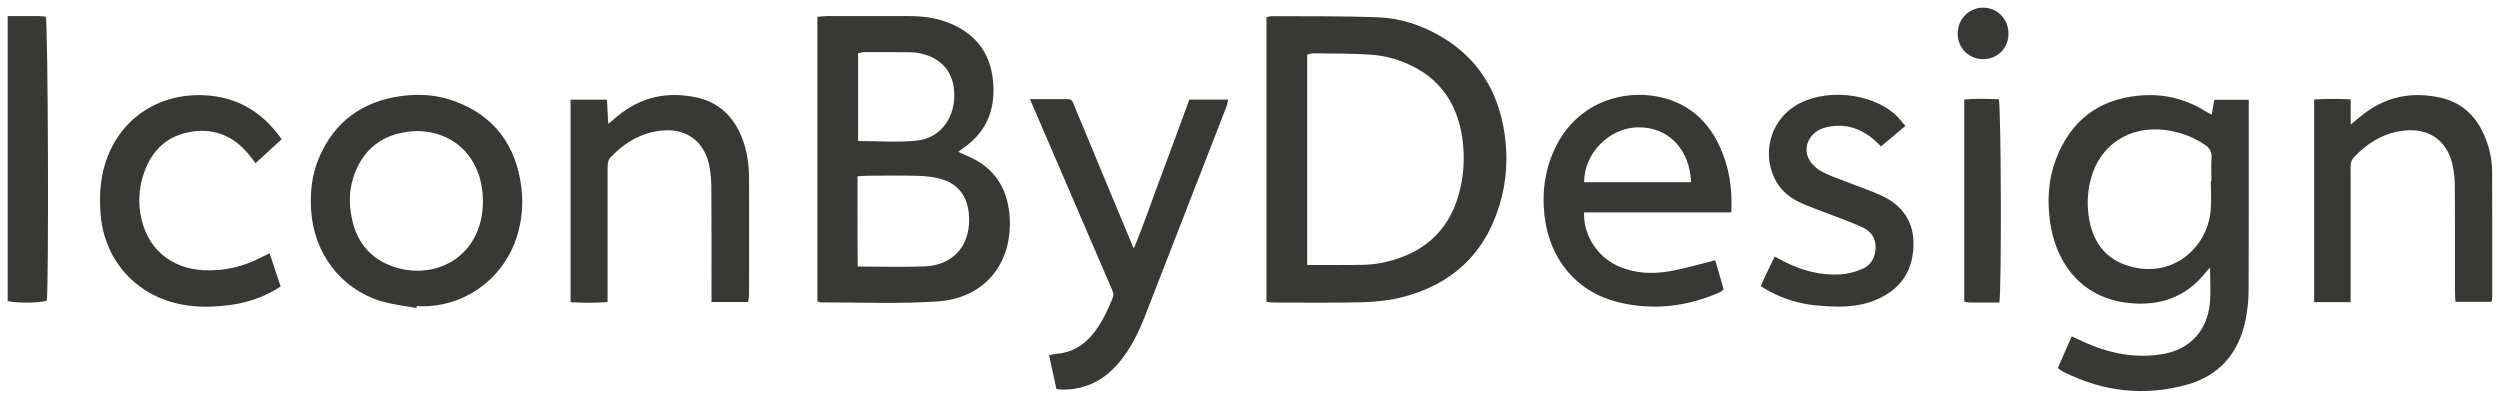 <svg width="163" height="26" viewBox="0 0 163 26" fill="none" xmlns="http://www.w3.org/2000/svg">
<g clip-path="url(#clip0_1463_3517)">
<path d="M53.293 1.096C53.517 1.077 53.709 1.054 53.901 1.049C55.682 1.049 57.46 1.049 59.242 1.049C60.082 1.049 60.909 1.139 61.704 1.43C63.367 2.045 64.468 3.195 64.715 5.026C64.971 6.913 64.441 8.509 62.846 9.627C62.741 9.702 62.636 9.782 62.476 9.899C62.677 9.993 62.828 10.068 62.983 10.129C64.788 10.861 65.725 12.237 65.834 14.214C65.999 17.167 64.217 19.434 61.16 19.65C58.625 19.829 56.066 19.707 53.517 19.716C53.457 19.716 53.394 19.678 53.293 19.646V1.096ZM55.911 11.495C55.915 13.495 55.897 15.42 55.925 17.378C57.437 17.378 58.862 17.425 60.283 17.369C62.23 17.293 63.363 15.894 63.166 13.904C63.056 12.805 62.499 12.049 61.485 11.711C60.991 11.552 60.457 11.486 59.936 11.467C58.821 11.43 57.702 11.453 56.583 11.458C56.391 11.458 56.194 11.476 55.916 11.495H55.911ZM55.947 9.195C57.249 9.195 58.524 9.298 59.776 9.167C61.252 9.012 62.193 7.791 62.22 6.284C62.248 4.796 61.453 3.786 59.991 3.477C59.758 3.425 59.511 3.406 59.273 3.406C58.287 3.397 57.3 3.397 56.313 3.401C56.19 3.401 56.071 3.453 55.947 3.481V9.2V9.195Z" fill="#383835"/>
<path d="M82.574 19.679V1.125C82.702 1.096 82.807 1.054 82.908 1.054C85.215 1.068 87.522 1.04 89.825 1.125C91.264 1.176 92.635 1.622 93.9 2.35C96.331 3.749 97.683 5.913 98.099 8.716C98.323 10.256 98.236 11.787 97.797 13.275C96.82 16.599 94.599 18.585 91.36 19.392C90.538 19.599 89.669 19.683 88.82 19.707C86.91 19.754 84.996 19.726 83.086 19.726C82.935 19.726 82.784 19.697 82.574 19.679ZM85.229 17.275C86.499 17.275 87.705 17.294 88.907 17.265C89.386 17.256 89.871 17.19 90.341 17.082C92.968 16.481 94.672 14.871 95.243 12.143C95.412 11.341 95.472 10.481 95.412 9.66C95.225 7.003 94.005 5.045 91.529 4.059C90.885 3.801 90.177 3.627 89.491 3.575C88.203 3.477 86.905 3.496 85.608 3.477C85.484 3.477 85.361 3.533 85.229 3.566V17.28V17.275Z" fill="#383835"/>
<path d="M134.168 24.002C134.479 23.289 134.767 22.636 135.077 21.932C135.333 22.049 135.543 22.143 135.758 22.247C137.48 23.045 139.267 23.416 141.145 23.059C142.817 22.739 143.918 21.514 144.082 19.777C144.151 19.045 144.096 18.298 144.096 17.448C143.959 17.599 143.872 17.683 143.799 17.777C142.515 19.387 140.816 19.951 138.865 19.763C135.415 19.425 133.99 16.772 133.67 14.509C133.469 13.096 133.542 11.711 134.049 10.378C135.004 7.871 136.818 6.491 139.422 6.237C140.998 6.082 142.479 6.42 143.836 7.279C143.941 7.345 144.06 7.397 144.201 7.472C144.265 7.124 144.32 6.824 144.375 6.505H146.618V7.218C146.618 11.124 146.627 15.03 146.609 18.932C146.609 19.58 146.536 20.242 146.408 20.876C145.965 23.035 144.681 24.486 142.634 25.068C139.843 25.861 137.11 25.542 134.502 24.228C134.406 24.181 134.323 24.106 134.173 24.002H134.168ZM144.142 11.815C144.142 11.815 144.169 11.815 144.183 11.815C144.183 11.293 144.16 10.777 144.192 10.261C144.215 9.871 144.05 9.641 143.749 9.434C142.963 8.904 142.1 8.599 141.172 8.477C138.837 8.176 136.864 9.467 136.302 11.739C136.142 12.383 136.082 13.087 136.142 13.744C136.288 15.383 136.987 16.716 138.586 17.275C141.496 18.289 143.913 16.251 144.137 13.707C144.192 13.082 144.146 12.444 144.146 11.815H144.142Z" fill="#383835"/>
<path d="M27.154 20.082C26.359 19.932 25.541 19.857 24.774 19.613C22.179 18.791 20.461 16.486 20.283 13.697C20.21 12.509 20.338 11.35 20.813 10.256C21.836 7.88 23.673 6.608 26.135 6.265C27.342 6.096 28.552 6.181 29.708 6.622C32.271 7.594 33.669 9.514 33.998 12.265C34.126 13.326 34.026 14.383 33.706 15.411C32.902 17.983 30.631 19.786 27.958 19.96C27.698 19.979 27.433 19.96 27.168 19.96C27.163 20.002 27.154 20.04 27.15 20.082H27.154ZM31.485 13.096C31.485 10.998 30.393 9.354 28.621 8.772C27.936 8.547 27.232 8.5 26.533 8.598C24.957 8.819 23.801 9.655 23.175 11.185C22.873 11.927 22.759 12.706 22.832 13.505C22.997 15.284 23.782 16.664 25.459 17.317C28.242 18.397 31.481 16.828 31.49 13.096H31.485Z" fill="#383835"/>
<path d="M112.884 13.847H103.28C103.235 15.378 104.176 16.791 105.578 17.383C106.625 17.829 107.726 17.876 108.818 17.692C109.804 17.528 110.773 17.232 111.833 16.97C111.997 17.538 112.189 18.195 112.386 18.866C112.29 18.941 112.23 19.012 112.157 19.045C109.996 20.002 107.753 20.265 105.464 19.692C102.773 19.021 101.014 16.88 100.699 14.049C100.53 12.533 100.722 11.078 101.37 9.702C102.96 6.322 106.547 5.617 109.073 6.58C110.481 7.115 111.467 8.139 112.112 9.519C112.733 10.847 112.957 12.256 112.884 13.838V13.847ZM103.285 11.88H110.261C110.165 9.688 108.731 8.246 106.748 8.303C104.902 8.354 103.28 10.012 103.285 11.88Z" fill="#383835"/>
<path d="M67.154 6.463C68.068 6.463 68.849 6.458 69.635 6.463C69.955 6.463 69.987 6.763 70.078 6.979C70.782 8.66 71.476 10.341 72.175 12.021C72.737 13.369 73.299 14.716 73.921 16.209C74.629 14.509 75.168 12.885 75.771 11.293C76.374 9.697 76.954 8.096 77.544 6.495H80.079C80.025 6.711 79.997 6.88 79.933 7.035C78.17 11.58 76.401 16.125 74.629 20.669C74.236 21.678 73.752 22.636 73.08 23.491C72.093 24.739 70.837 25.416 69.256 25.401C69.151 25.401 69.041 25.378 68.877 25.364C68.721 24.641 68.566 23.927 68.402 23.162C68.589 23.125 68.726 23.078 68.872 23.068C69.827 23.007 70.59 22.566 71.207 21.838C71.805 21.129 72.189 20.294 72.541 19.439C72.664 19.134 72.518 18.918 72.413 18.674C71.234 15.932 70.046 13.19 68.868 10.444C68.319 9.167 67.766 7.89 67.154 6.467V6.463Z" fill="#383835"/>
<path d="M37.201 6.5H39.572C39.6 6.979 39.623 7.458 39.659 8.077C39.915 7.861 40.093 7.711 40.271 7.566C41.793 6.303 43.529 5.95 45.411 6.354C46.882 6.669 47.851 7.617 48.399 9.04C48.719 9.871 48.833 10.739 48.838 11.622C48.847 14.148 48.842 16.674 48.838 19.199C48.838 19.354 48.806 19.505 48.783 19.692H46.389C46.389 19.42 46.389 19.18 46.389 18.941C46.389 16.706 46.398 14.476 46.38 12.242C46.38 11.725 46.334 11.199 46.224 10.702C45.891 9.232 44.785 8.411 43.323 8.5C41.939 8.584 40.81 9.223 39.846 10.218C39.614 10.457 39.614 10.735 39.614 11.03C39.614 12.814 39.614 14.594 39.614 16.378C39.614 17.237 39.614 18.091 39.614 18.951C39.614 19.171 39.614 19.396 39.614 19.688C38.786 19.767 38.014 19.744 37.201 19.702V6.5Z" fill="#383835"/>
<path d="M153.27 19.697H150.881V6.486C151.653 6.43 152.425 6.444 153.266 6.476V8.12C153.544 7.89 153.727 7.744 153.905 7.594C155.445 6.312 157.195 5.946 159.105 6.364C160.466 6.664 161.407 7.519 161.974 8.819C162.298 9.57 162.481 10.359 162.486 11.181C162.499 13.908 162.495 16.641 162.495 19.369C162.495 19.453 162.472 19.542 162.454 19.678H160.092C160.082 19.448 160.064 19.209 160.064 18.97C160.064 16.711 160.073 14.458 160.055 12.2C160.055 11.707 160.009 11.204 159.9 10.725C159.566 9.251 158.483 8.42 157.012 8.495C155.6 8.566 154.458 9.228 153.48 10.246C153.247 10.491 153.261 10.768 153.261 11.059C153.261 13.674 153.261 16.293 153.261 18.908V19.692L153.27 19.697Z" fill="#383835"/>
<path d="M18.291 18.683C17.226 19.382 16.121 19.739 14.96 19.89C13.558 20.077 12.159 20.054 10.798 19.57C8.363 18.706 6.741 16.556 6.554 13.913C6.476 12.824 6.526 11.749 6.846 10.702C7.728 7.805 10.291 6.04 13.384 6.213C15.472 6.331 17.103 7.289 18.364 9.077C17.788 9.603 17.24 10.11 16.664 10.636C16.509 10.434 16.386 10.279 16.262 10.124C15.221 8.814 13.864 8.303 12.274 8.627C10.711 8.941 9.752 10.007 9.299 11.556C9.076 12.321 9.025 13.11 9.149 13.899C9.501 16.134 11.077 17.528 13.347 17.622C14.576 17.669 15.746 17.42 16.856 16.866C17.071 16.758 17.286 16.659 17.578 16.514C17.825 17.246 18.053 17.941 18.3 18.683H18.291Z" fill="#383835"/>
<path d="M114.797 18.669C114.902 18.43 114.984 18.228 115.08 18.026C115.281 17.604 115.487 17.186 115.711 16.726C115.944 16.852 116.136 16.956 116.327 17.054C117.488 17.646 118.717 17.97 120.014 17.89C120.485 17.862 120.969 17.726 121.408 17.543C121.984 17.303 122.271 16.796 122.29 16.148C122.303 15.538 122.002 15.101 121.49 14.852C120.919 14.575 120.311 14.364 119.722 14.129C118.904 13.805 118.064 13.538 117.273 13.158C116.455 12.768 115.834 12.125 115.532 11.219C114.98 9.589 115.596 7.824 117.026 6.913C118.868 5.74 121.965 6.007 123.587 7.486C123.811 7.688 123.994 7.942 124.231 8.209C123.674 8.679 123.171 9.106 122.641 9.547C122.468 9.378 122.331 9.237 122.185 9.111C121.248 8.308 120.179 8.007 118.986 8.322C118.032 8.575 117.524 9.524 117.926 10.345C118.082 10.665 118.388 10.96 118.694 11.139C119.187 11.42 119.736 11.604 120.27 11.81C121.047 12.12 121.842 12.378 122.605 12.721C124.026 13.359 124.83 14.453 124.757 16.101C124.684 17.763 123.848 18.885 122.376 19.524C121.079 20.087 119.713 20.04 118.351 19.904C117.319 19.801 116.327 19.5 115.4 19.012C115.208 18.909 115.025 18.791 114.806 18.66L114.797 18.669Z" fill="#383835"/>
<path d="M0.5 1.049C1.226 1.049 1.884 1.049 2.542 1.049C2.693 1.049 2.844 1.073 2.985 1.087C3.136 1.585 3.191 18.608 3.049 19.603C2.579 19.758 1.245 19.777 0.5 19.636L0.5 1.049Z" fill="#383835"/>
<path d="M130.359 19.725C129.697 19.725 129.062 19.725 128.427 19.725C128.322 19.725 128.217 19.697 128.07 19.674V6.486C128.824 6.42 129.583 6.443 130.323 6.472C130.473 6.993 130.51 18.819 130.359 19.725Z" fill="#383835"/>
<path d="M129.272 3.857C128.353 3.843 127.636 3.115 127.641 2.19C127.641 1.233 128.39 0.486 129.327 0.5C130.268 0.514 130.98 1.28 130.953 2.247C130.926 3.176 130.204 3.871 129.272 3.857Z" fill="#383835"/>
</g>
<defs>
<clipPath id="clip0_1463_3517">
<rect width="162" height="25" fill="white" transform="translate(0.5 0.5)"/>
</clipPath>
</defs>
</svg>

